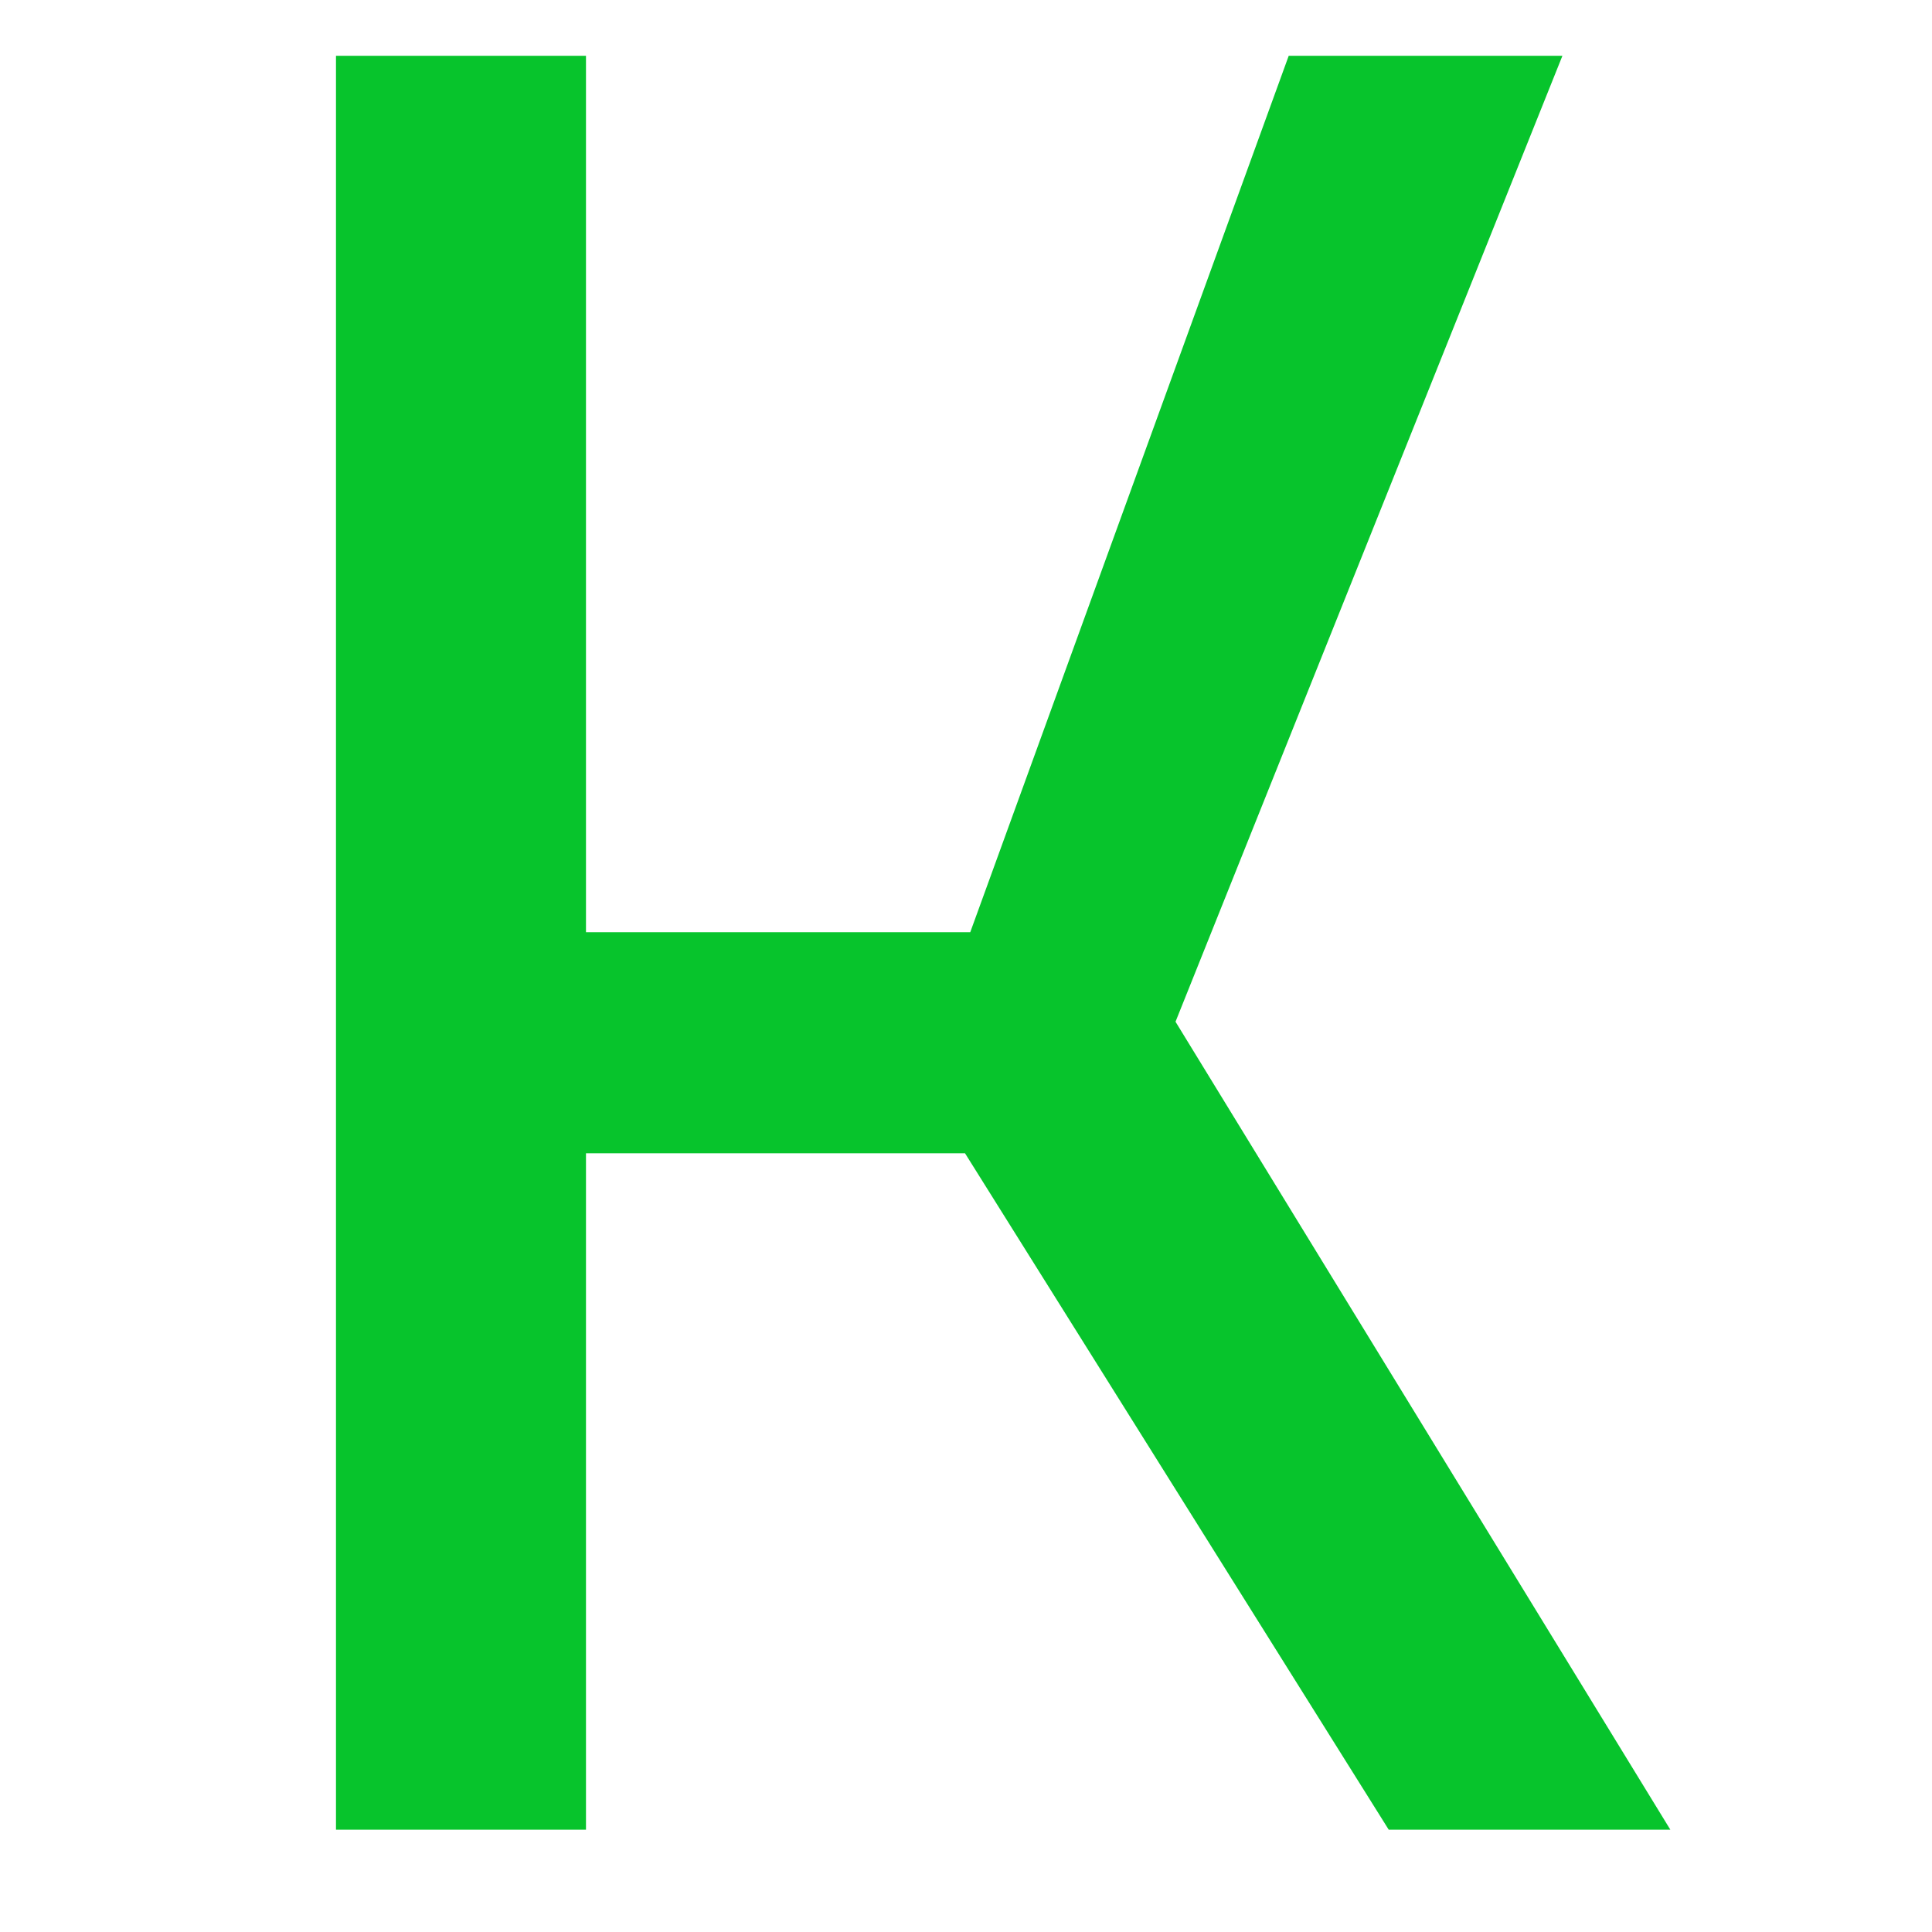 <svg xmlns="http://www.w3.org/2000/svg" xmlns:xlink="http://www.w3.org/1999/xlink" width="640" zoomAndPan="magnify" viewBox="0 0 480 480" height="640" preserveAspectRatio="xMidYMid meet" version="1.0"><defs><g/></defs><g fill="#07c42c" fill-opacity="1"><g transform="translate(22.663, 454.578)"><g><path d="M 322.359 0 L 217.094 -168.047 L 122.922 -168.047 L 122.922 0 L 60.812 0 L 60.812 -440.719 L 122.922 -440.719 L 122.922 -222.969 L 218.391 -222.969 L 297.516 -440.719 L 365.516 -440.719 L 269.391 -200.734 L 392.328 0 Z M 322.359 0 "/></g></g></g></svg>